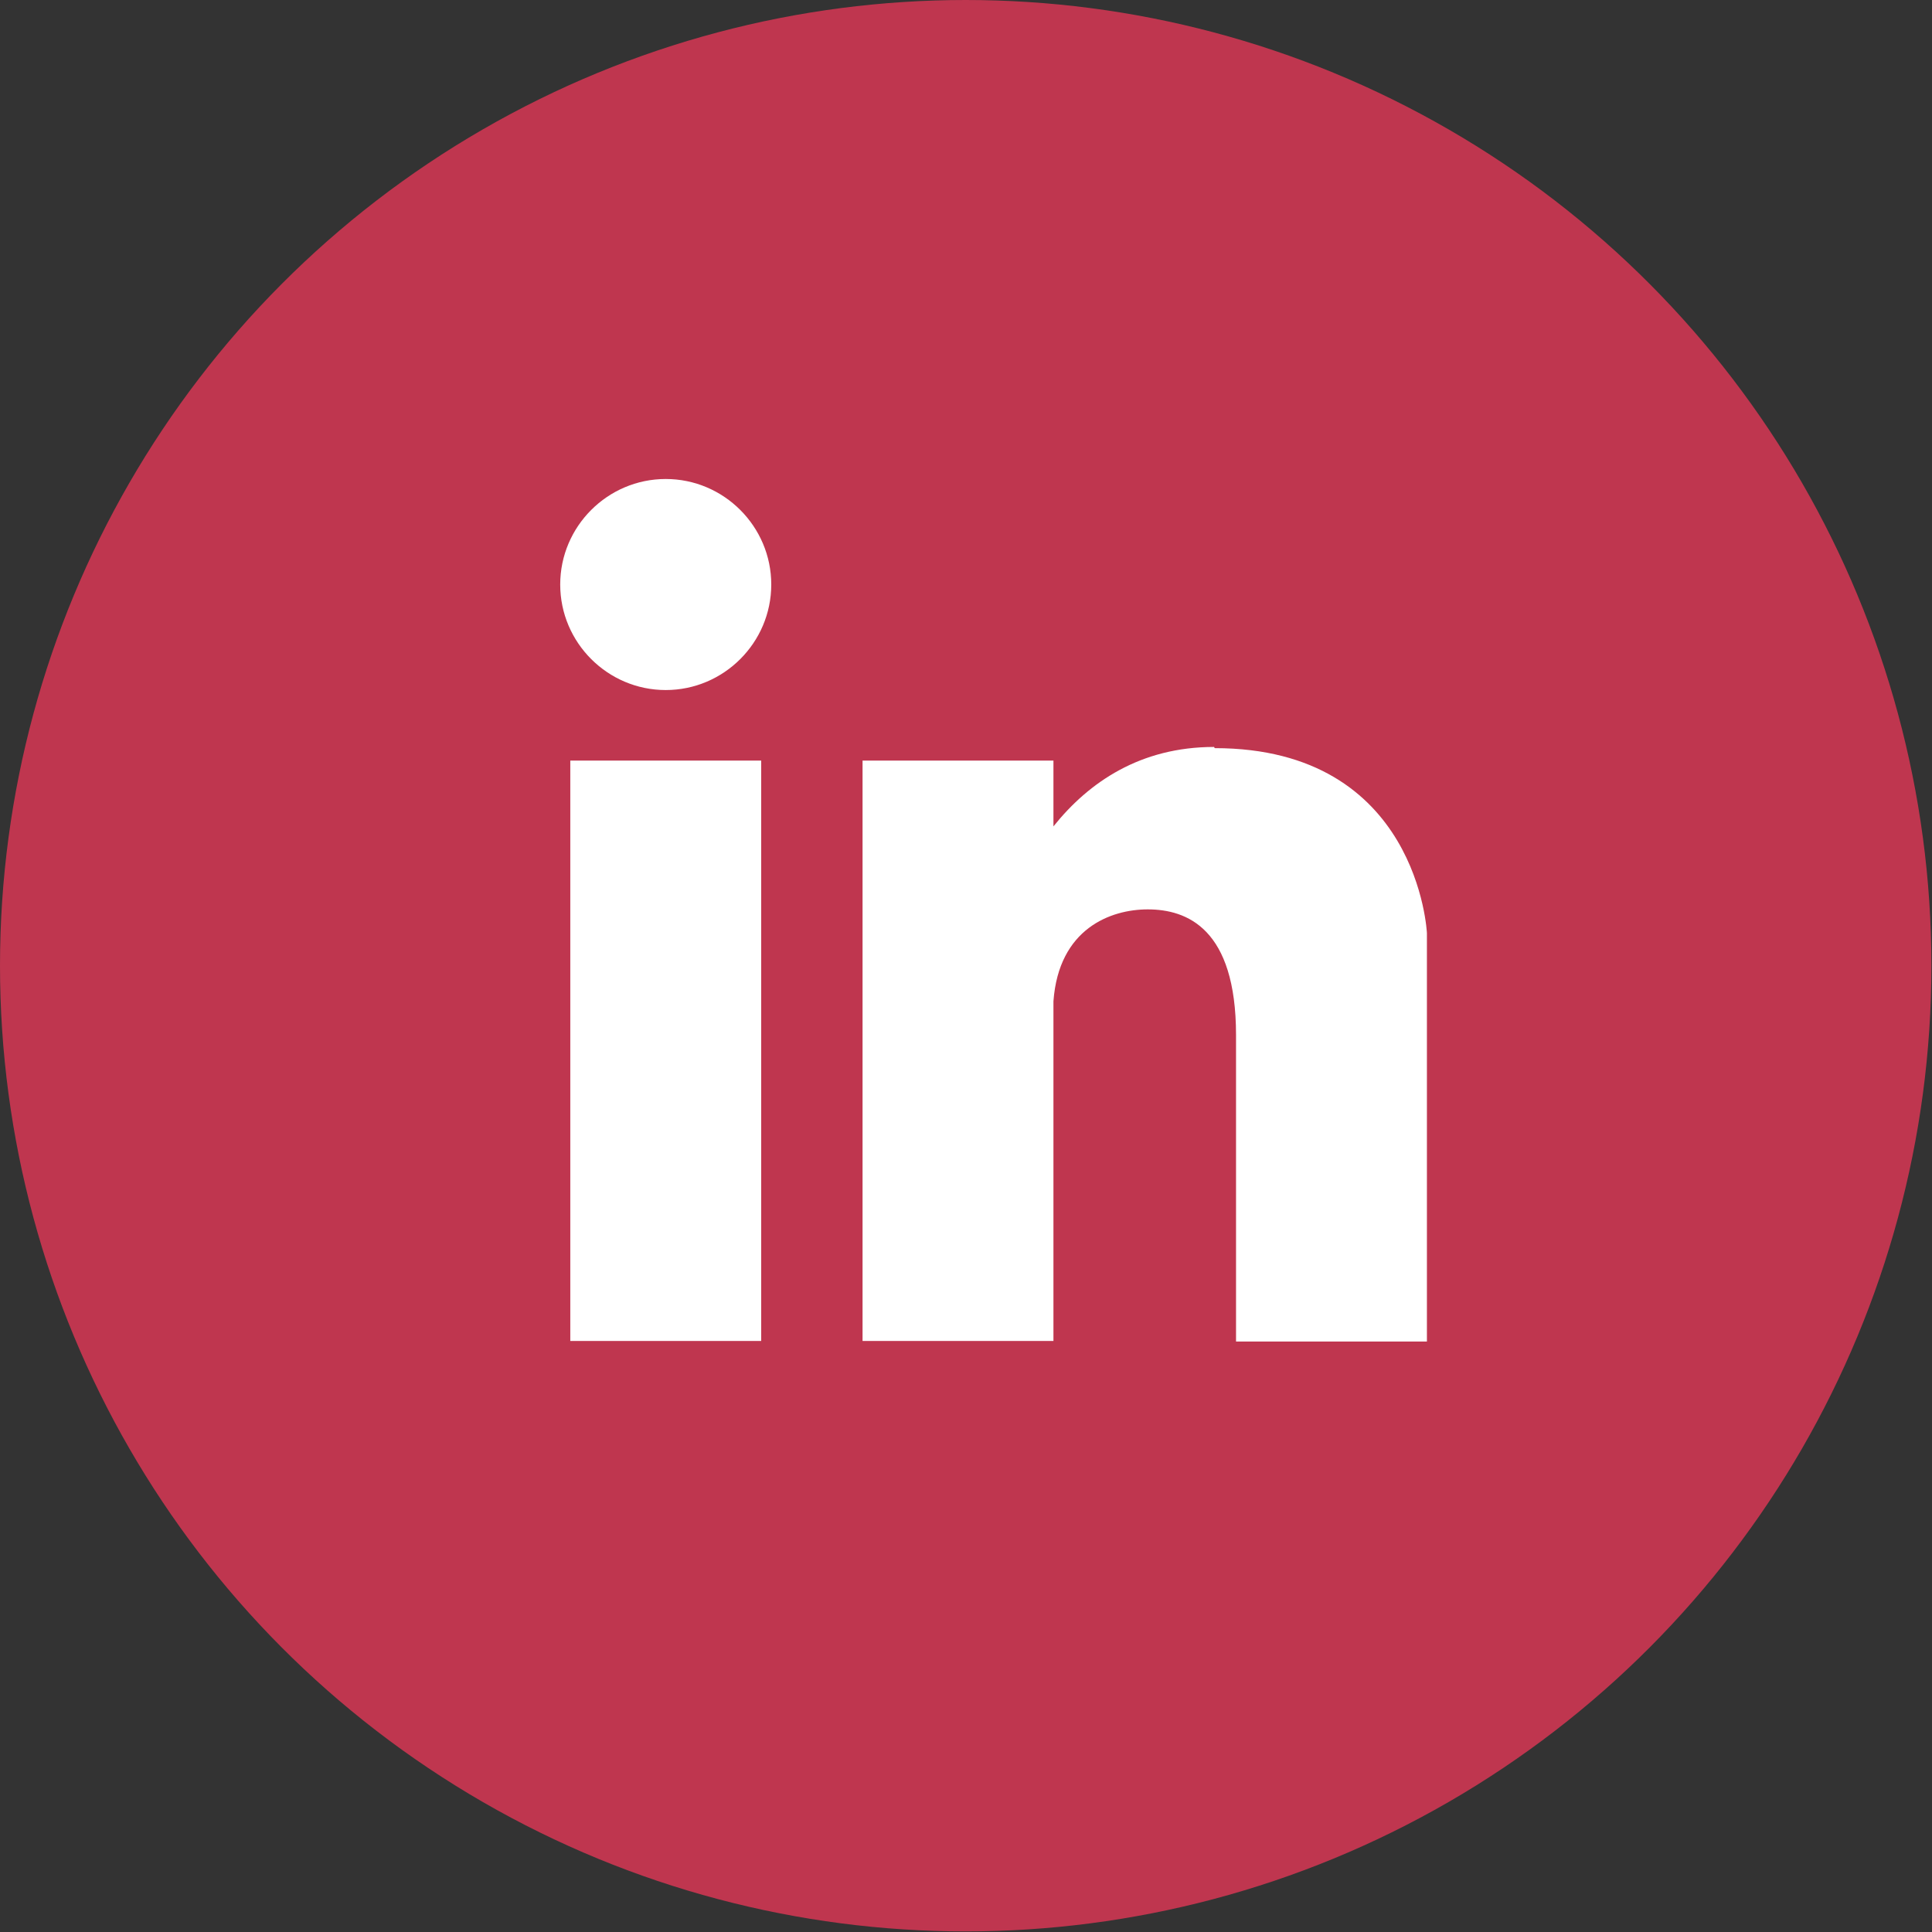 <?xml version="1.0" encoding="UTF-8"?>
<svg id="Lag_1" data-name="Lag 1" xmlns="http://www.w3.org/2000/svg" width="32.59" height="32.59" viewBox="0 0 32.59 32.59">
  <rect x="0" y="0" width="32.59" height="32.59" fill="#333333" stroke="none"/>
  <defs>
    <style>
      .cls-1 {
        fill: #fff;
      }

      .cls-2 {
        fill: #bf364f;
      }
    </style>
  </defs>
  <circle class="cls-2" cx="16.29" cy="16.29" r="16.29"/>
  <g>
    <path class="cls-1" d="M11.23,8.08c-.98,0-1.78.8-1.78,1.78s.8,1.78,1.78,1.78,1.78-.8,1.78-1.78-.8-1.78-1.78-1.78Z"/>
    <rect class="cls-1" x="9.62" y="12.83" width="3.22" height="9.79"/>
    <path class="cls-1" d="M20.48,12.6c-1.24,0-2.11.59-2.71,1.34v-1.11h-3.22v9.79h3.22v-5.73c.09-1.23.97-1.55,1.59-1.55.66,0,1.49.32,1.49,2.12v5.17h3.22v-6.89s-.14-3.12-3.58-3.12Z"/>
  </g>
</svg>